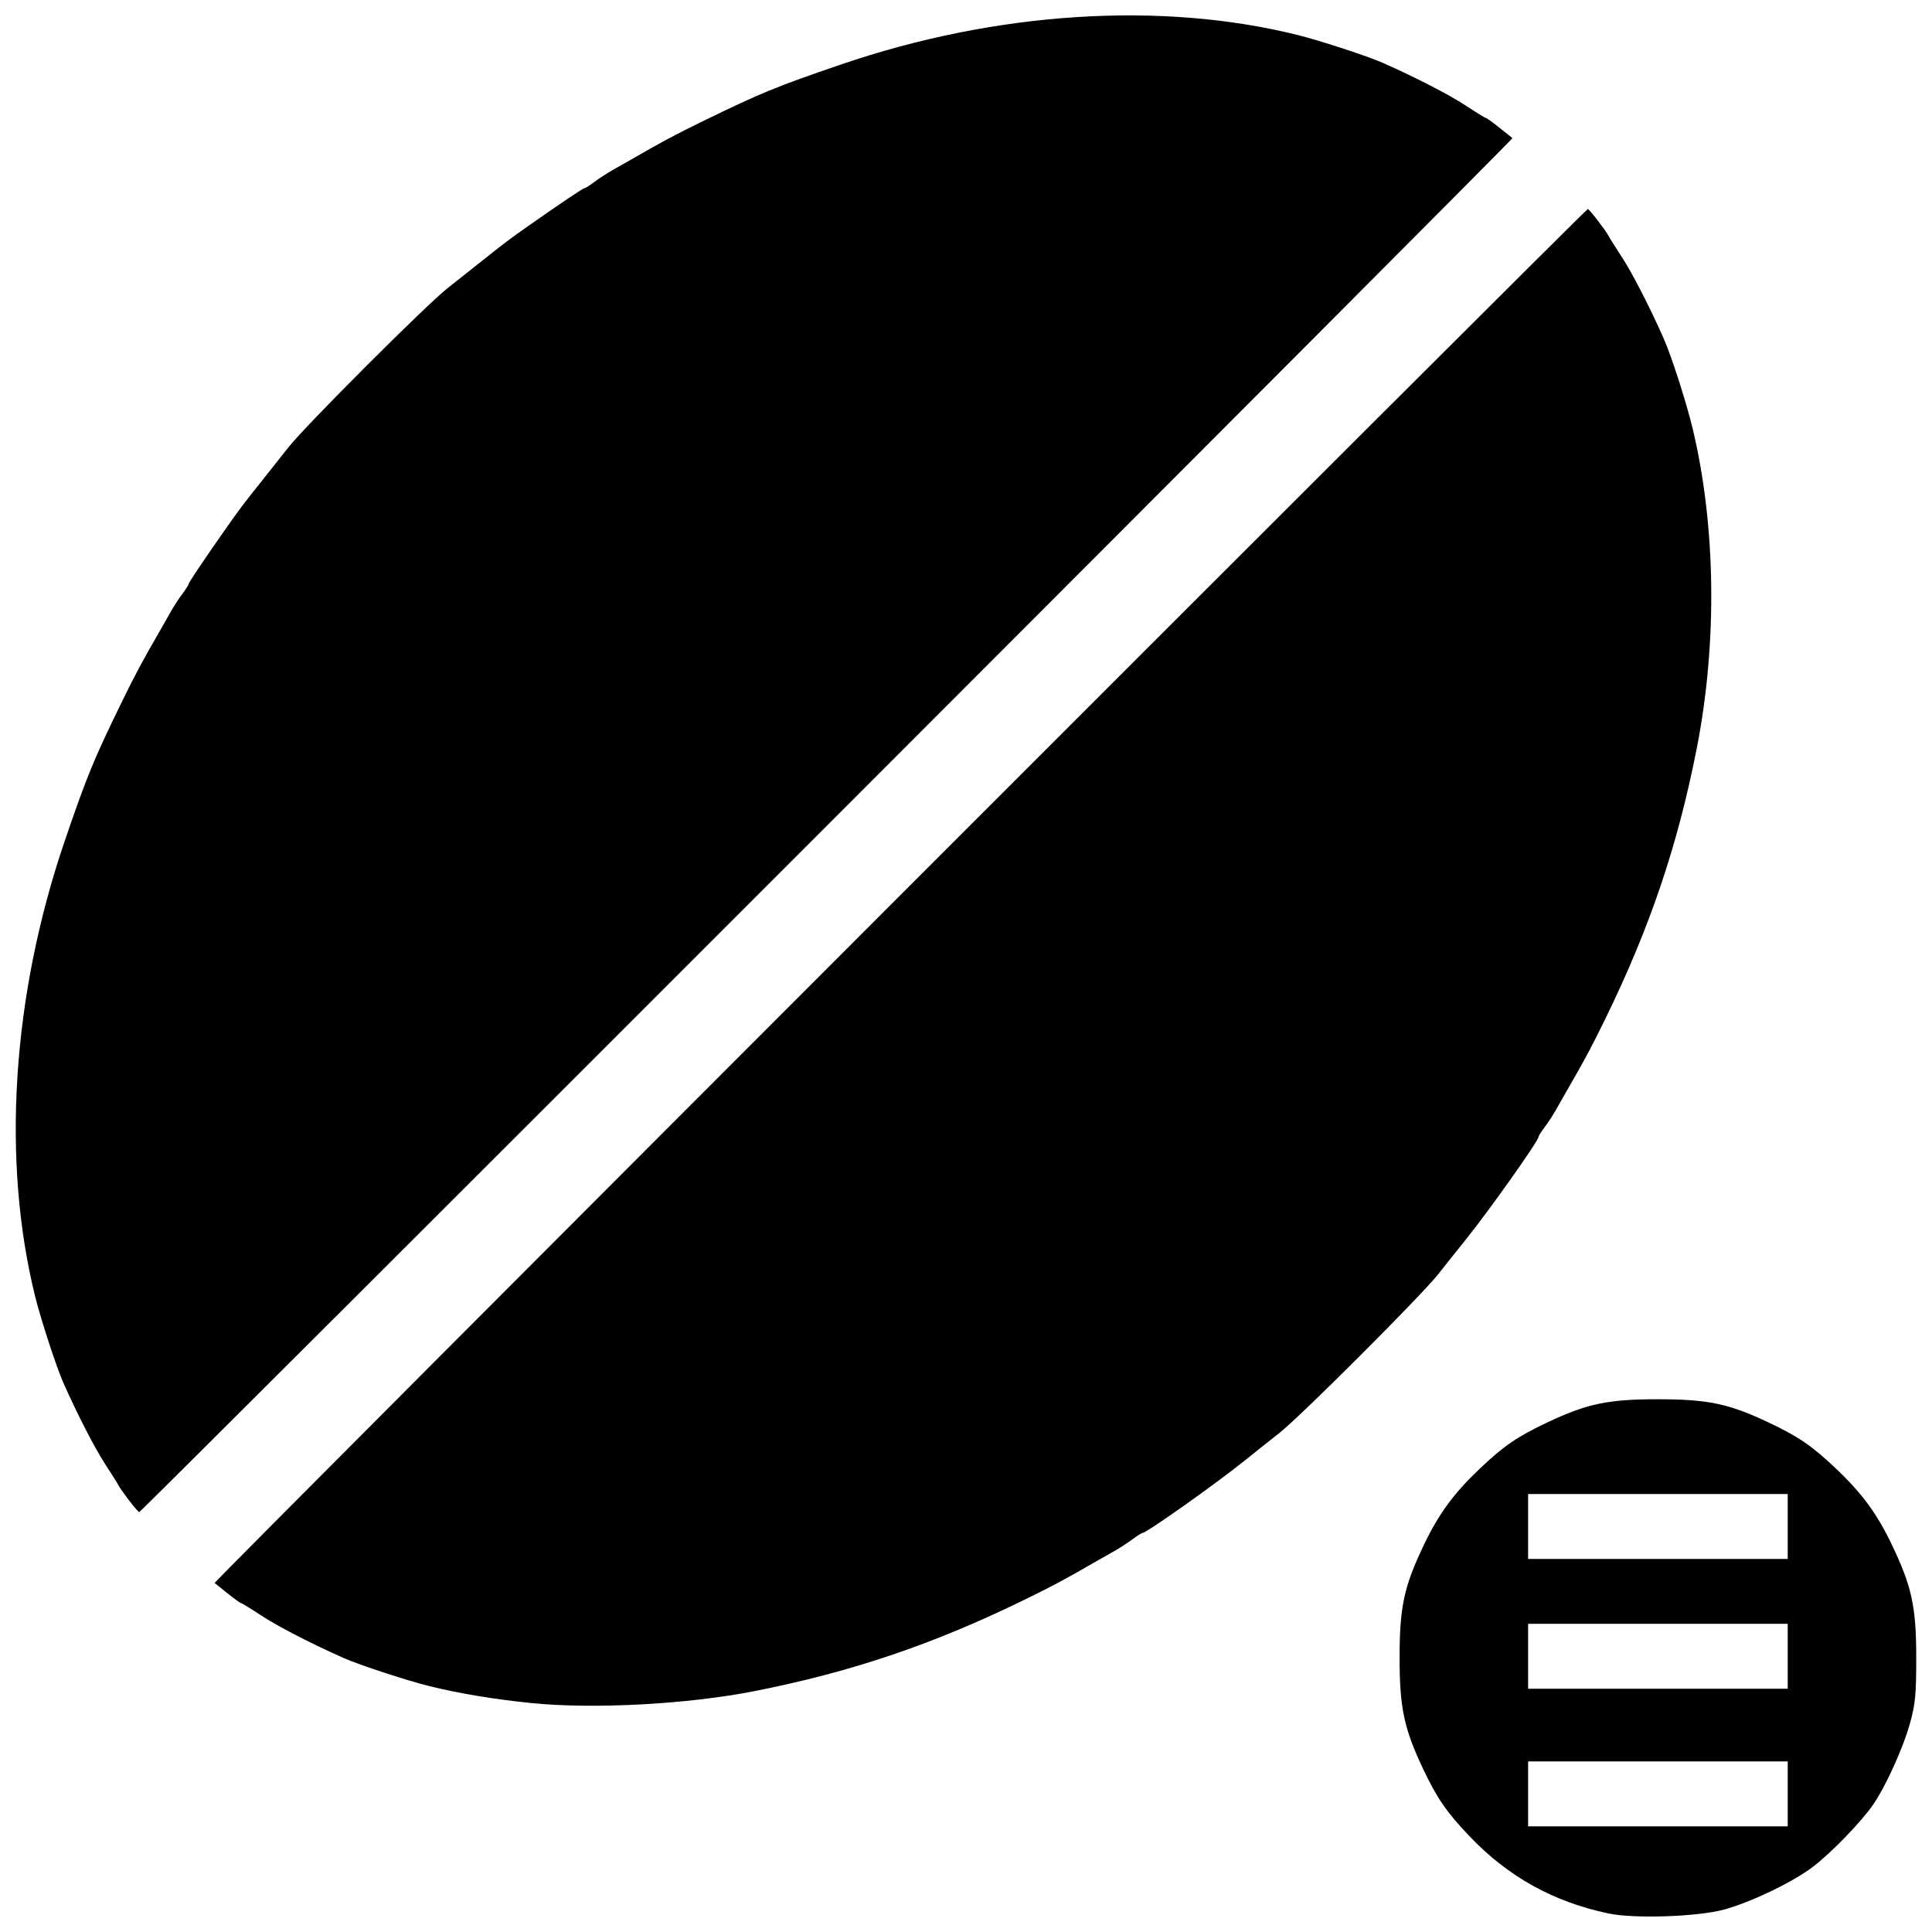 <?xml version="1.0" encoding="UTF-8"?>
<!-- The Best Svg Icon site in the world: iconSvg.co, Visit us! https://iconsvg.co -->
<svg width="800px" height="800px" version="1.1" viewBox="144 144 512 512" xmlns="http://www.w3.org/2000/svg">
 <defs>
  <clipPath id="a">
   <path d="m148.09 148.09h503.81v503.81h-503.81z"/>
  </clipPath>
 </defs>
 <g clip-path="url(#a)">
  <path d="m570.29 651.09c-14.645-3.07-26.695-9.773-36.926-20.543-6.078-6.398-8.551-10.004-12.289-17.91-5.012-10.602-6.168-16.113-6.168-29.363 0-13.457 1.168-18.855 6.473-29.93 3.926-8.191 7.859-13.562 14.711-20.07 6.398-6.078 10.004-8.555 17.91-12.289 10.602-5.012 16.113-6.168 29.363-6.168s18.762 1.156 29.363 6.168c7.906 3.738 11.508 6.211 17.91 12.289 6.852 6.508 10.785 11.875 14.711 20.07 5.305 11.07 6.473 16.473 6.473 29.93 0 9.723-0.23 12.191-1.594 17.199-1.781 6.547-6.406 16.797-9.809 21.742-3.191 4.641-11.148 12.852-16.059 16.574-5.32 4.031-16.34 9.32-23.453 11.262-7.012 1.91-23.75 2.481-30.617 1.039zm47.473-31.695v-8.602h-68.797v17.203h68.797zm0-36.465v-8.602h-68.797v17.203h68.797zm0-34.398v-8.602h-68.797v17.203h68.797zm-332.99 46.793c-9.902-1.004-19.301-2.57-27.176-4.535-5.828-1.453-18.328-5.551-22.359-7.328-8.461-3.731-17.562-8.414-21.938-11.293-2.797-1.836-5.242-3.34-5.434-3.34-0.191 0-1.773-1.141-3.516-2.535-1.742-1.395-3.309-2.644-3.481-2.781-0.34-0.266 363.35-364.15 363.92-364.12 0.391 0.023 4.977 5.965 5.504 7.129 0.191 0.418 1.777 2.949 3.527 5.625 2.75 4.203 7.508 13.469 11.105 21.625 2.066 4.691 6.004 16.949 7.648 23.816 6.184 25.828 6.57 56.918 1.055 84.887-5.066 25.703-12.348 47.23-24.152 71.43-3.672 7.527-5.469 10.887-10.281 19.211-0.711 1.23-1.941 3.398-2.738 4.816-0.793 1.418-2.188 3.566-3.098 4.769-0.906 1.203-1.652 2.379-1.652 2.609 0 1.055-13.09 19.539-19.266 27.199-2.082 2.582-5.32 6.656-7.203 9.051-4.434 5.656-36.566 37.785-42.219 42.219-2.398 1.879-6.469 5.121-9.051 7.203-7.66 6.172-26.145 19.266-27.199 19.266-0.23 0-1.402 0.742-2.609 1.652-1.203 0.906-3.352 2.301-4.769 3.098-1.418 0.793-3.586 2.027-4.816 2.738-8.328 4.812-11.684 6.609-19.211 10.281-24.199 11.805-45.727 19.082-71.43 24.152-17.754 3.5-42.66 4.828-59.168 3.156zm-106.64-53.789c-1.324-1.746-2.562-3.516-2.754-3.934s-1.777-2.949-3.527-5.625c-2.75-4.203-7.508-13.469-11.105-21.625-1.789-4.059-5.879-16.547-7.356-22.469-9.047-36.254-6.242-79.984 7.758-121 5.863-17.172 7.621-21.457 15.043-36.672 3.672-7.527 5.469-10.887 10.281-19.211 0.711-1.23 1.941-3.398 2.738-4.816 0.793-1.418 2.188-3.566 3.098-4.769 0.906-1.203 1.652-2.375 1.652-2.598 0-0.383 3.859-6.129 9.949-14.816 3.414-4.871 4.715-6.594 9.316-12.352 2.082-2.606 5.32-6.695 7.203-9.094 4.434-5.656 36.566-37.785 42.219-42.219 2.398-1.879 6.488-5.121 9.094-7.203 5.758-4.602 7.481-5.898 12.352-9.316 8.688-6.09 14.434-9.949 14.816-9.949 0.227 0 1.395-0.742 2.598-1.652 1.203-0.906 3.352-2.301 4.769-3.098 1.418-0.793 3.586-2.027 4.816-2.738 8.328-4.812 11.684-6.609 19.211-10.281 15.215-7.422 19.5-9.18 36.672-15.043 41.012-14 84.742-16.805 121-7.758 5.922 1.477 18.406 5.566 22.469 7.356 8.461 3.731 17.562 8.414 21.938 11.293 2.797 1.836 5.242 3.34 5.434 3.34s1.773 1.141 3.516 2.535 3.309 2.644 3.481 2.781c0.34 0.266-363.35 364.15-363.92 364.12-0.191-0.012-1.43-1.449-2.754-3.195z"/>
 </g>
</svg>